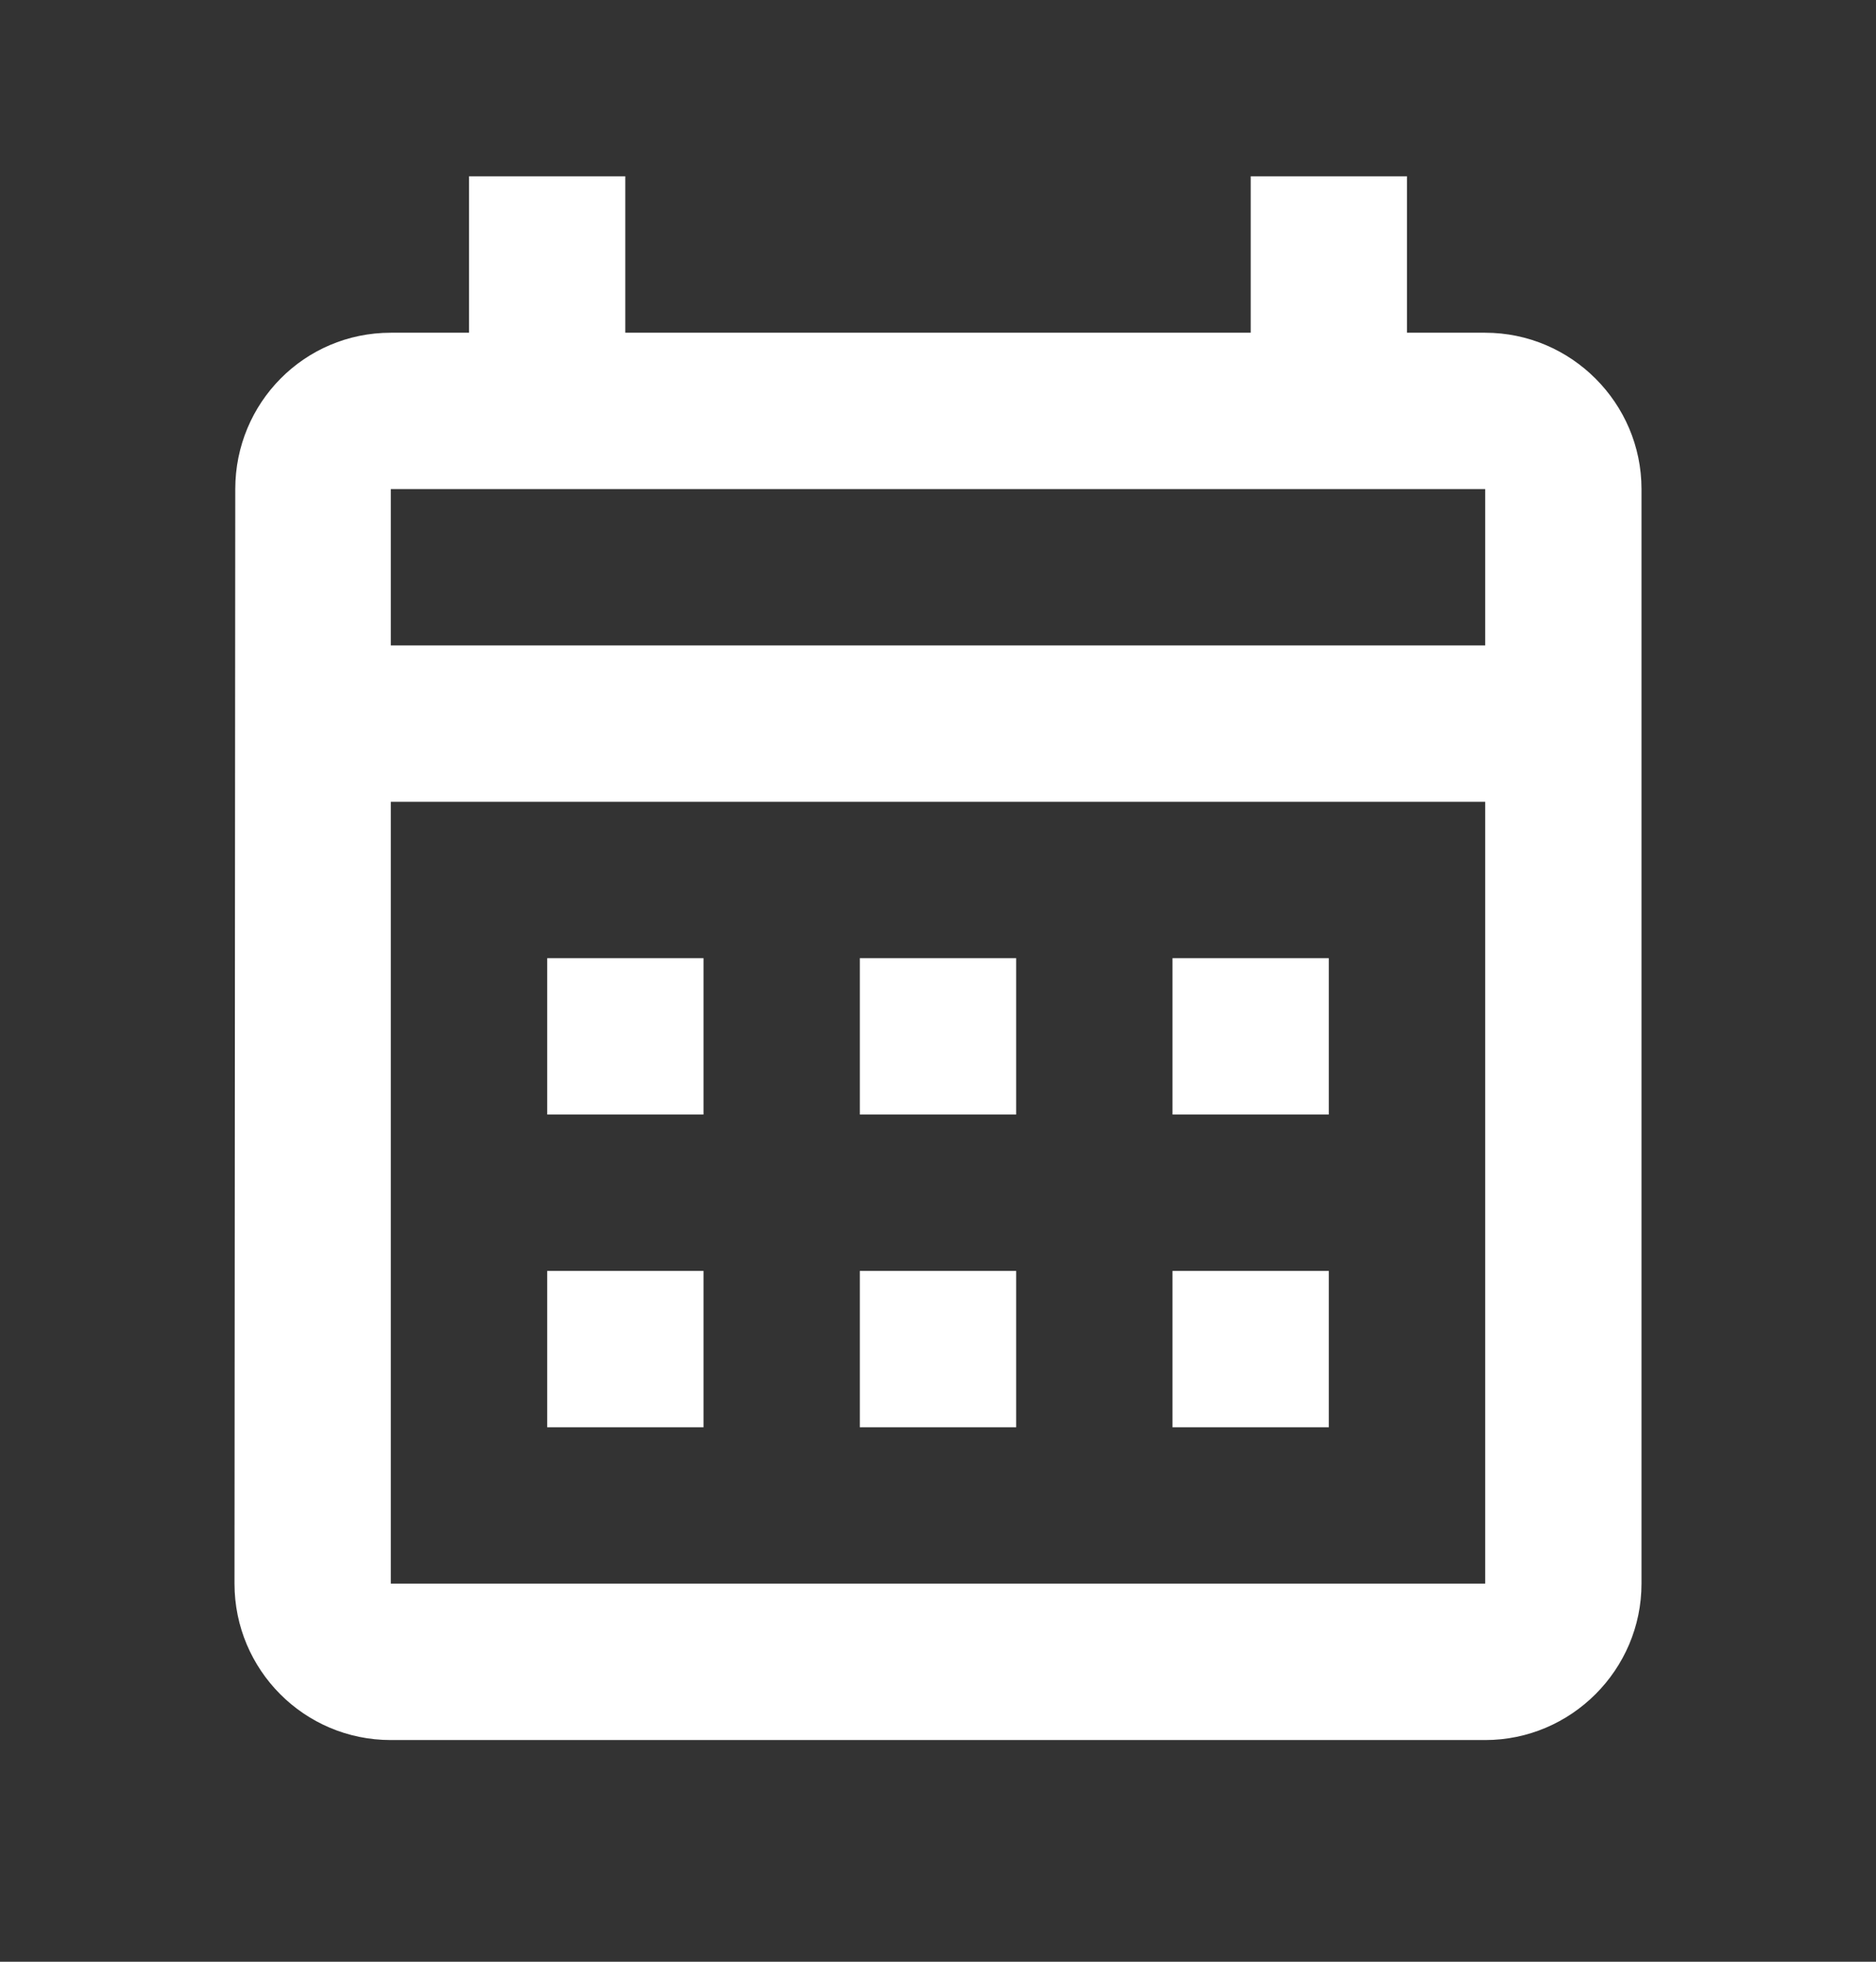 <svg width="22" height="23" viewBox="0 0 22 23" fill="none" xmlns="http://www.w3.org/2000/svg">
<rect x="0" y="0" width="22" height="23" fill="#333333" stroke="none"/>
<path d="M17.417 3.901H16.5V2.067H14.667V3.901H7.333V2.067H5.5V3.901H4.583C3.566 3.901 2.759 4.726 2.759 5.734L2.75 18.567C2.75 19.576 3.566 20.401 4.583 20.401H17.417C18.425 20.401 19.25 19.576 19.25 18.567V5.734C19.25 4.726 18.425 3.901 17.417 3.901ZM17.417 18.567H4.583V9.401H17.417V18.567ZM17.417 7.567H4.583V5.734H17.417V7.567ZM8.25 13.067H6.417V11.234H8.25V13.067ZM11.917 13.067H10.083V11.234H11.917V13.067ZM15.583 13.067H13.75V11.234H15.583V13.067ZM8.25 16.734H6.417V14.901H8.25V16.734ZM11.917 16.734H10.083V14.901H11.917V16.734ZM15.583 16.734H13.75V14.901H15.583V16.734Z" fill="white"/>
</svg>
